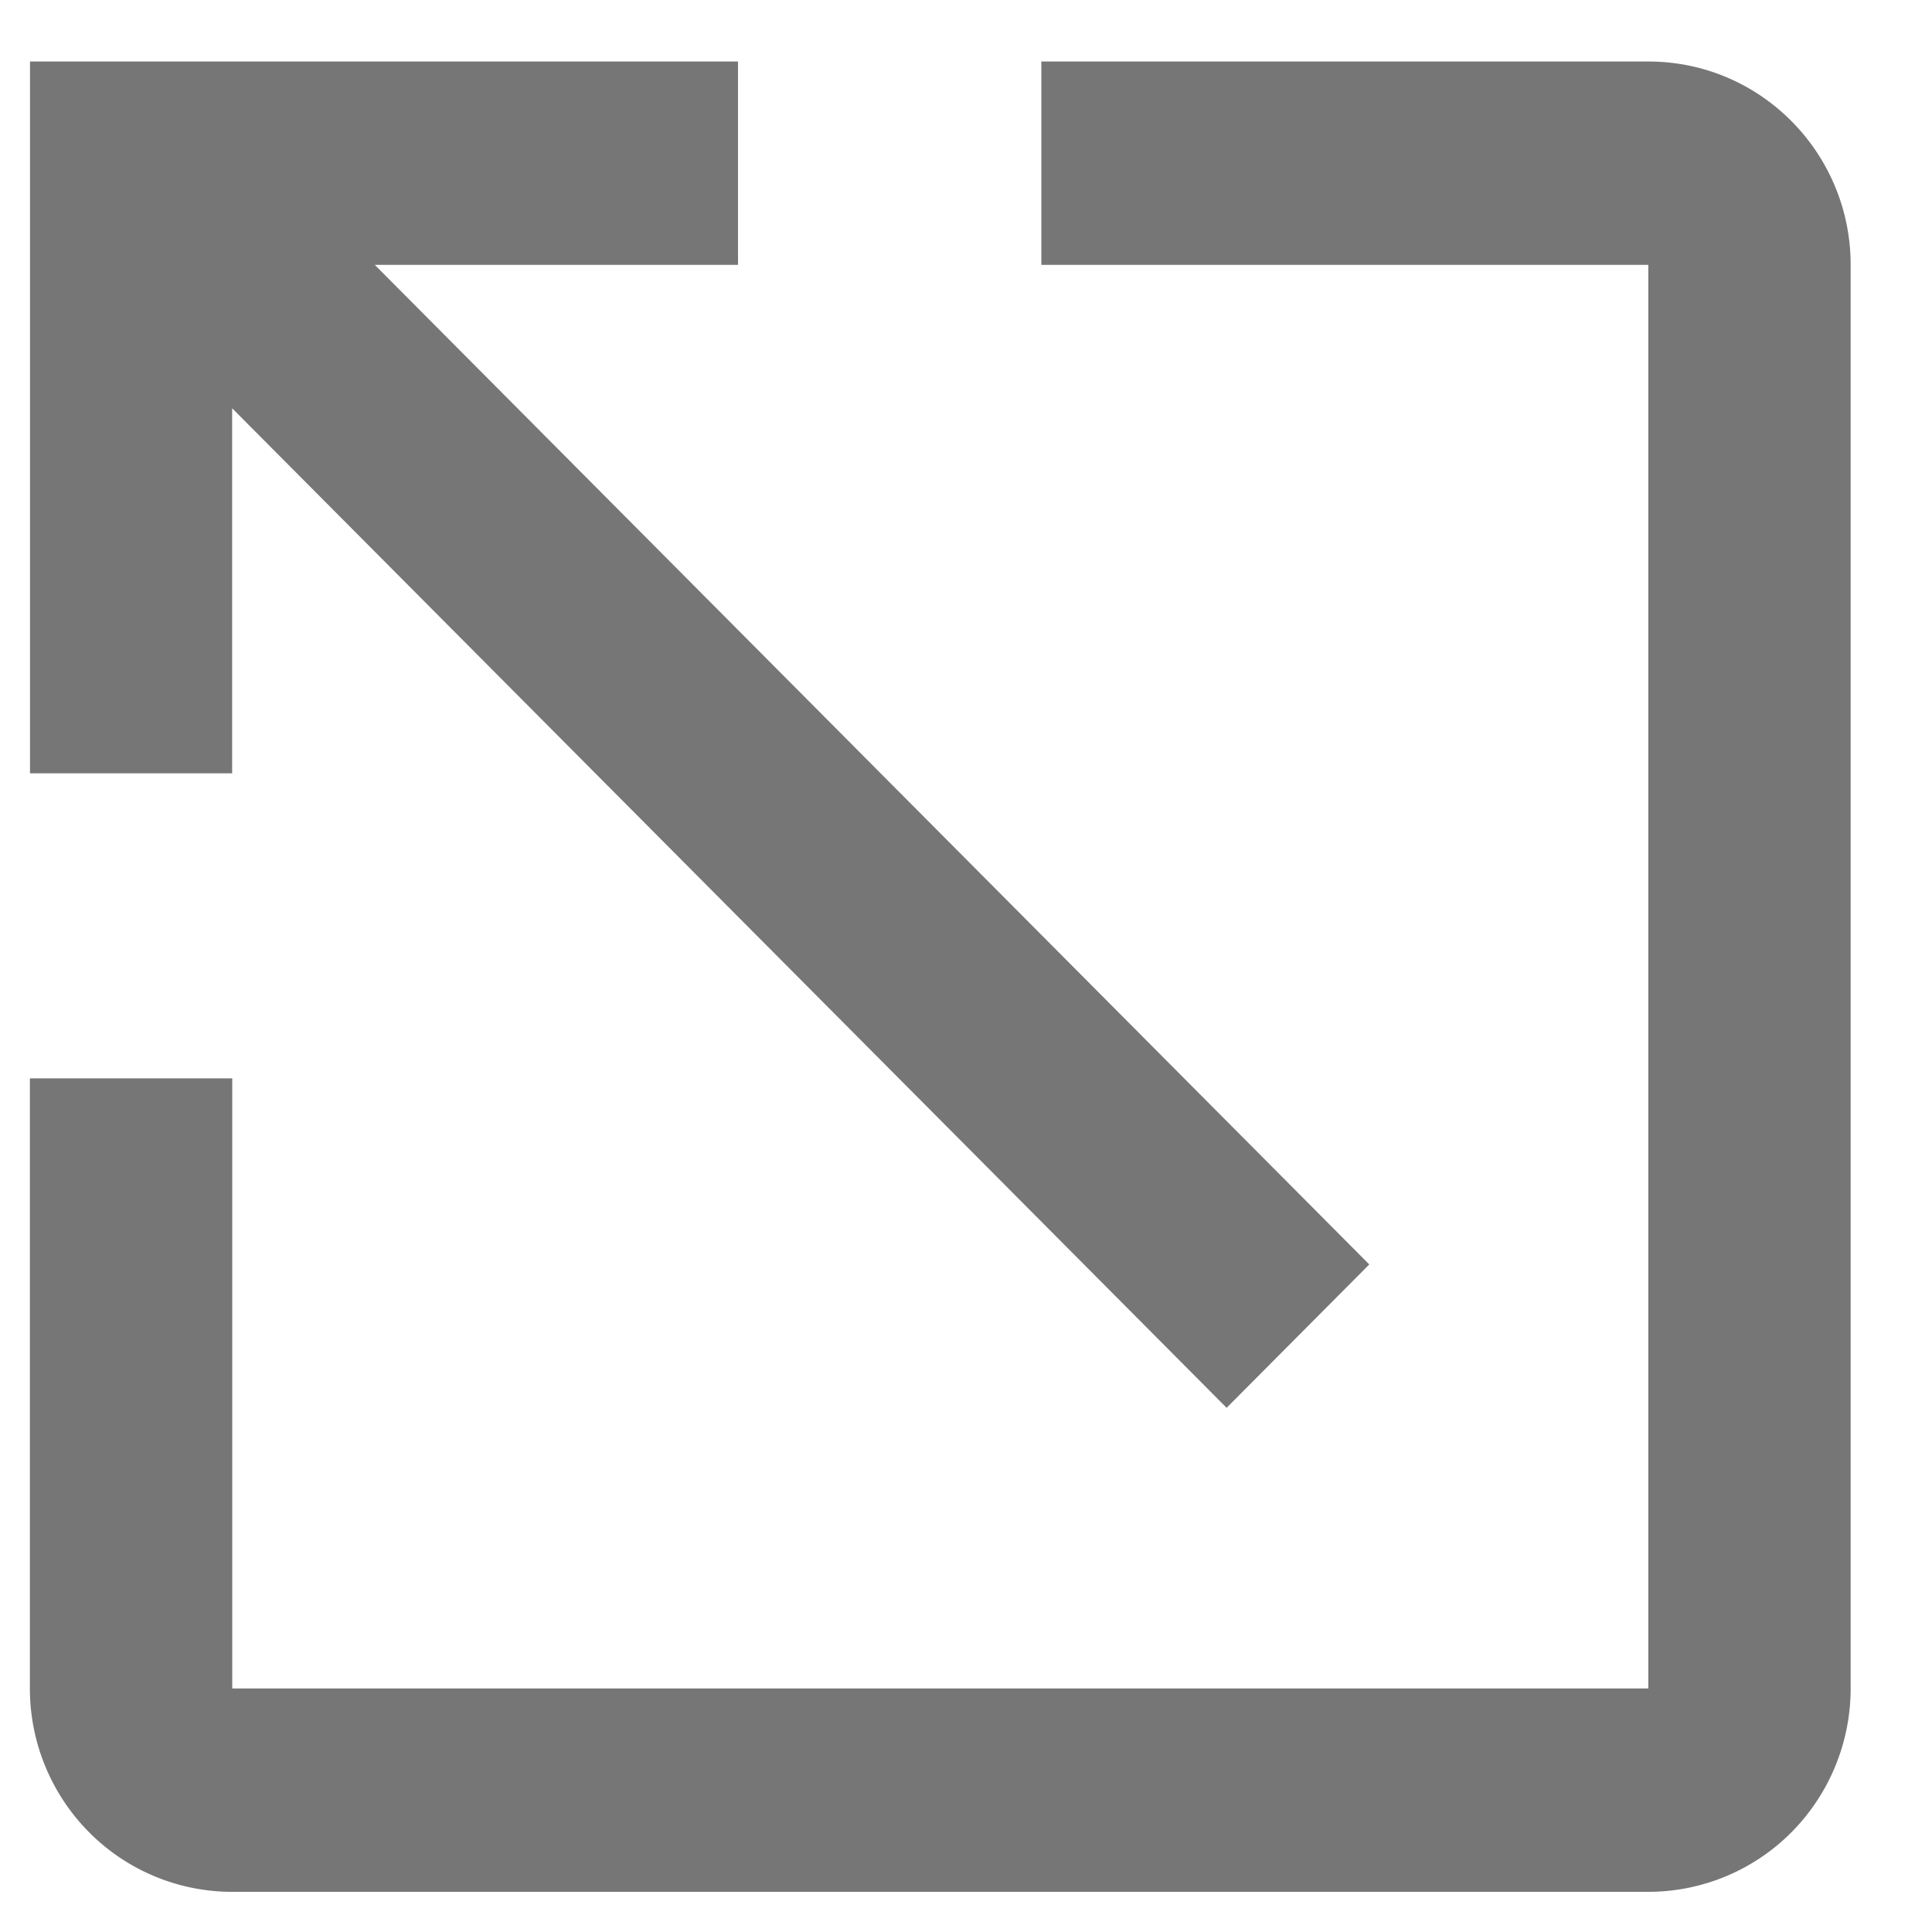<svg width="19" height="19" fill="red" xmlns="http://www.w3.org/2000/svg"><path d="M7.258.605v2H3.686l9.78 9.83-1.403 1.41-9.78-9.83v3.59H.295v-7h6.964zm-4.974 16H16.21v-14h-5.969v-2h5.97c1.103 0 1.989.9 1.989 2v14c0 .53-.21 1.04-.583 1.415s-.88.585-1.407.585H2.284c-.528 0-1.034-.21-1.407-.585a2.005 2.005 0 01-.583-1.415v-6h1.99v6z" fill="#767676"/></svg>